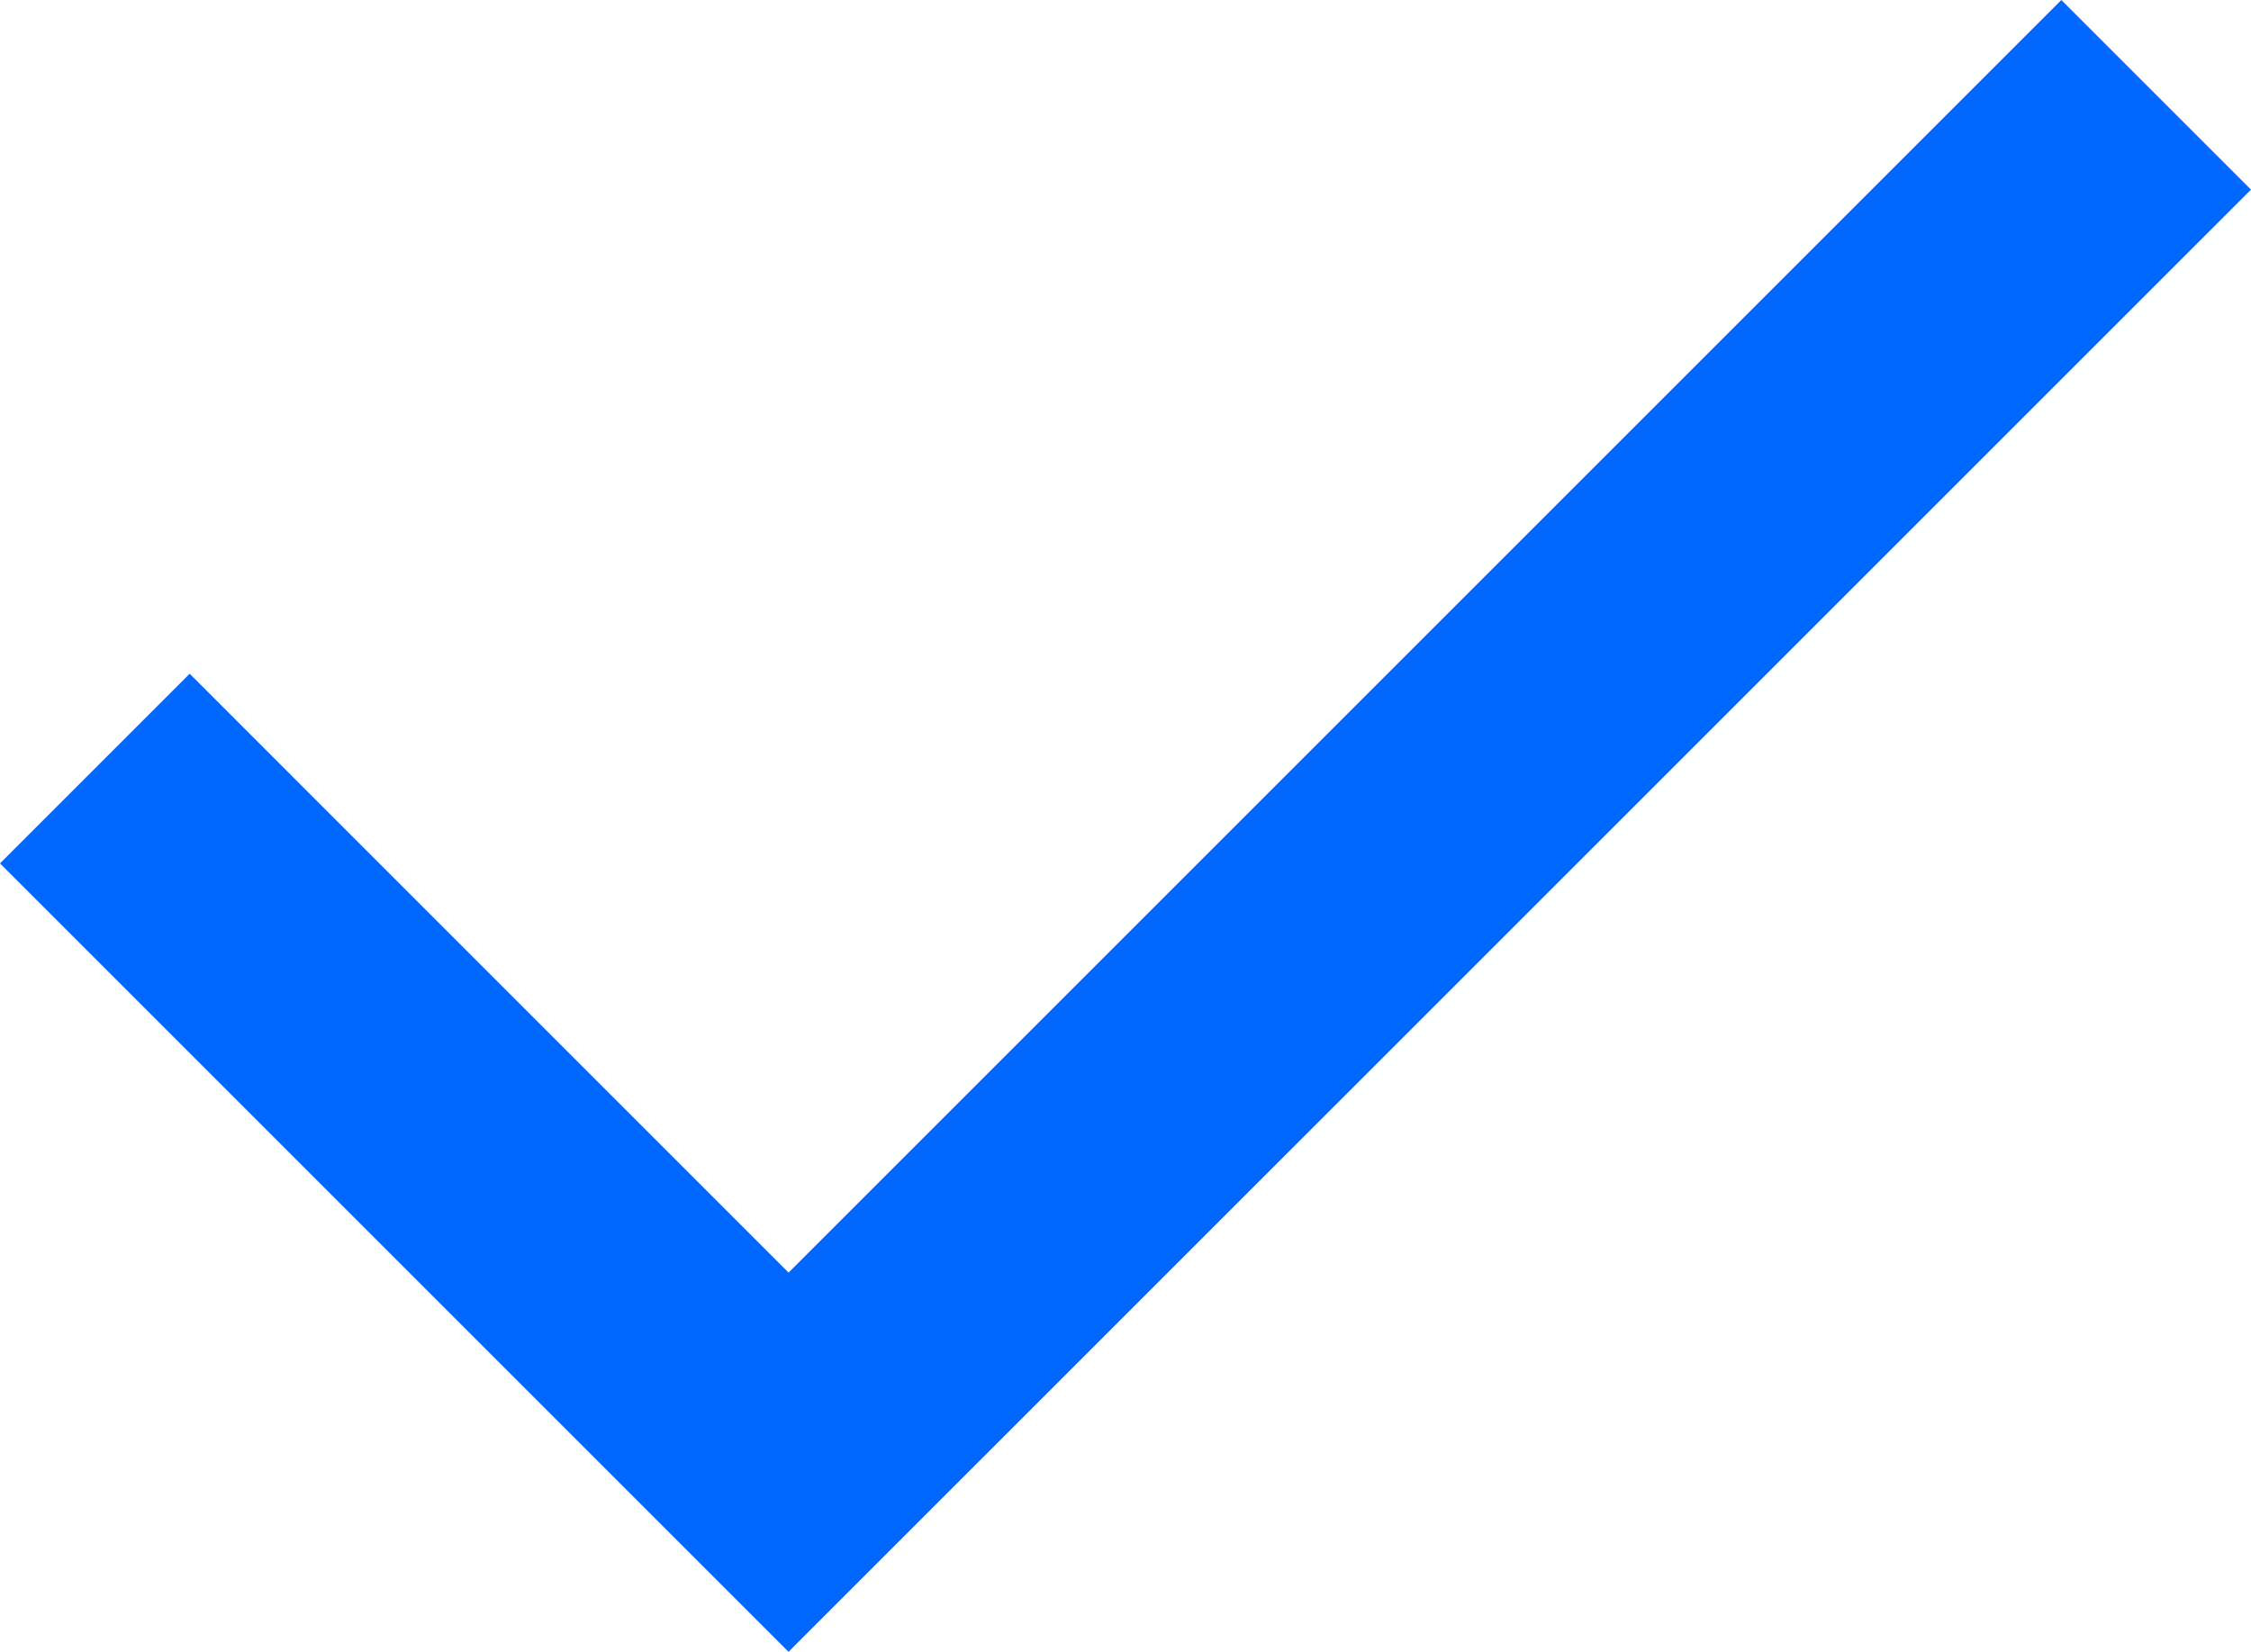 <?xml version="1.0" encoding="UTF-8"?>
<svg width="33.907px" height="24.885px" viewBox="0 0 33.907 24.885" version="1.1" xmlns="http://www.w3.org/2000/svg" xmlns:xlink="http://www.w3.org/1999/xlink">
    <title>Group</title>
    <g id="Visuals" stroke="none" stroke-width="1" fill="none" fill-rule="evenodd">
        <g id="Group" transform="translate(-3, -8)">
            <rect id="Rectangle" x="0" y="0" width="40" height="40"></rect>
            <g id="done_FILL0_wght600_GRAD0_opsz48" transform="translate(3, 8)" fill="#0068FF" fill-rule="nonzero">
                <polygon id="Path" points="11.878 24.885 1.42108547e-15 13.007 2.857 10.15 11.878 19.172 31.05 0 33.907 2.857"></polygon>
            </g>
        </g>
    </g>
</svg>